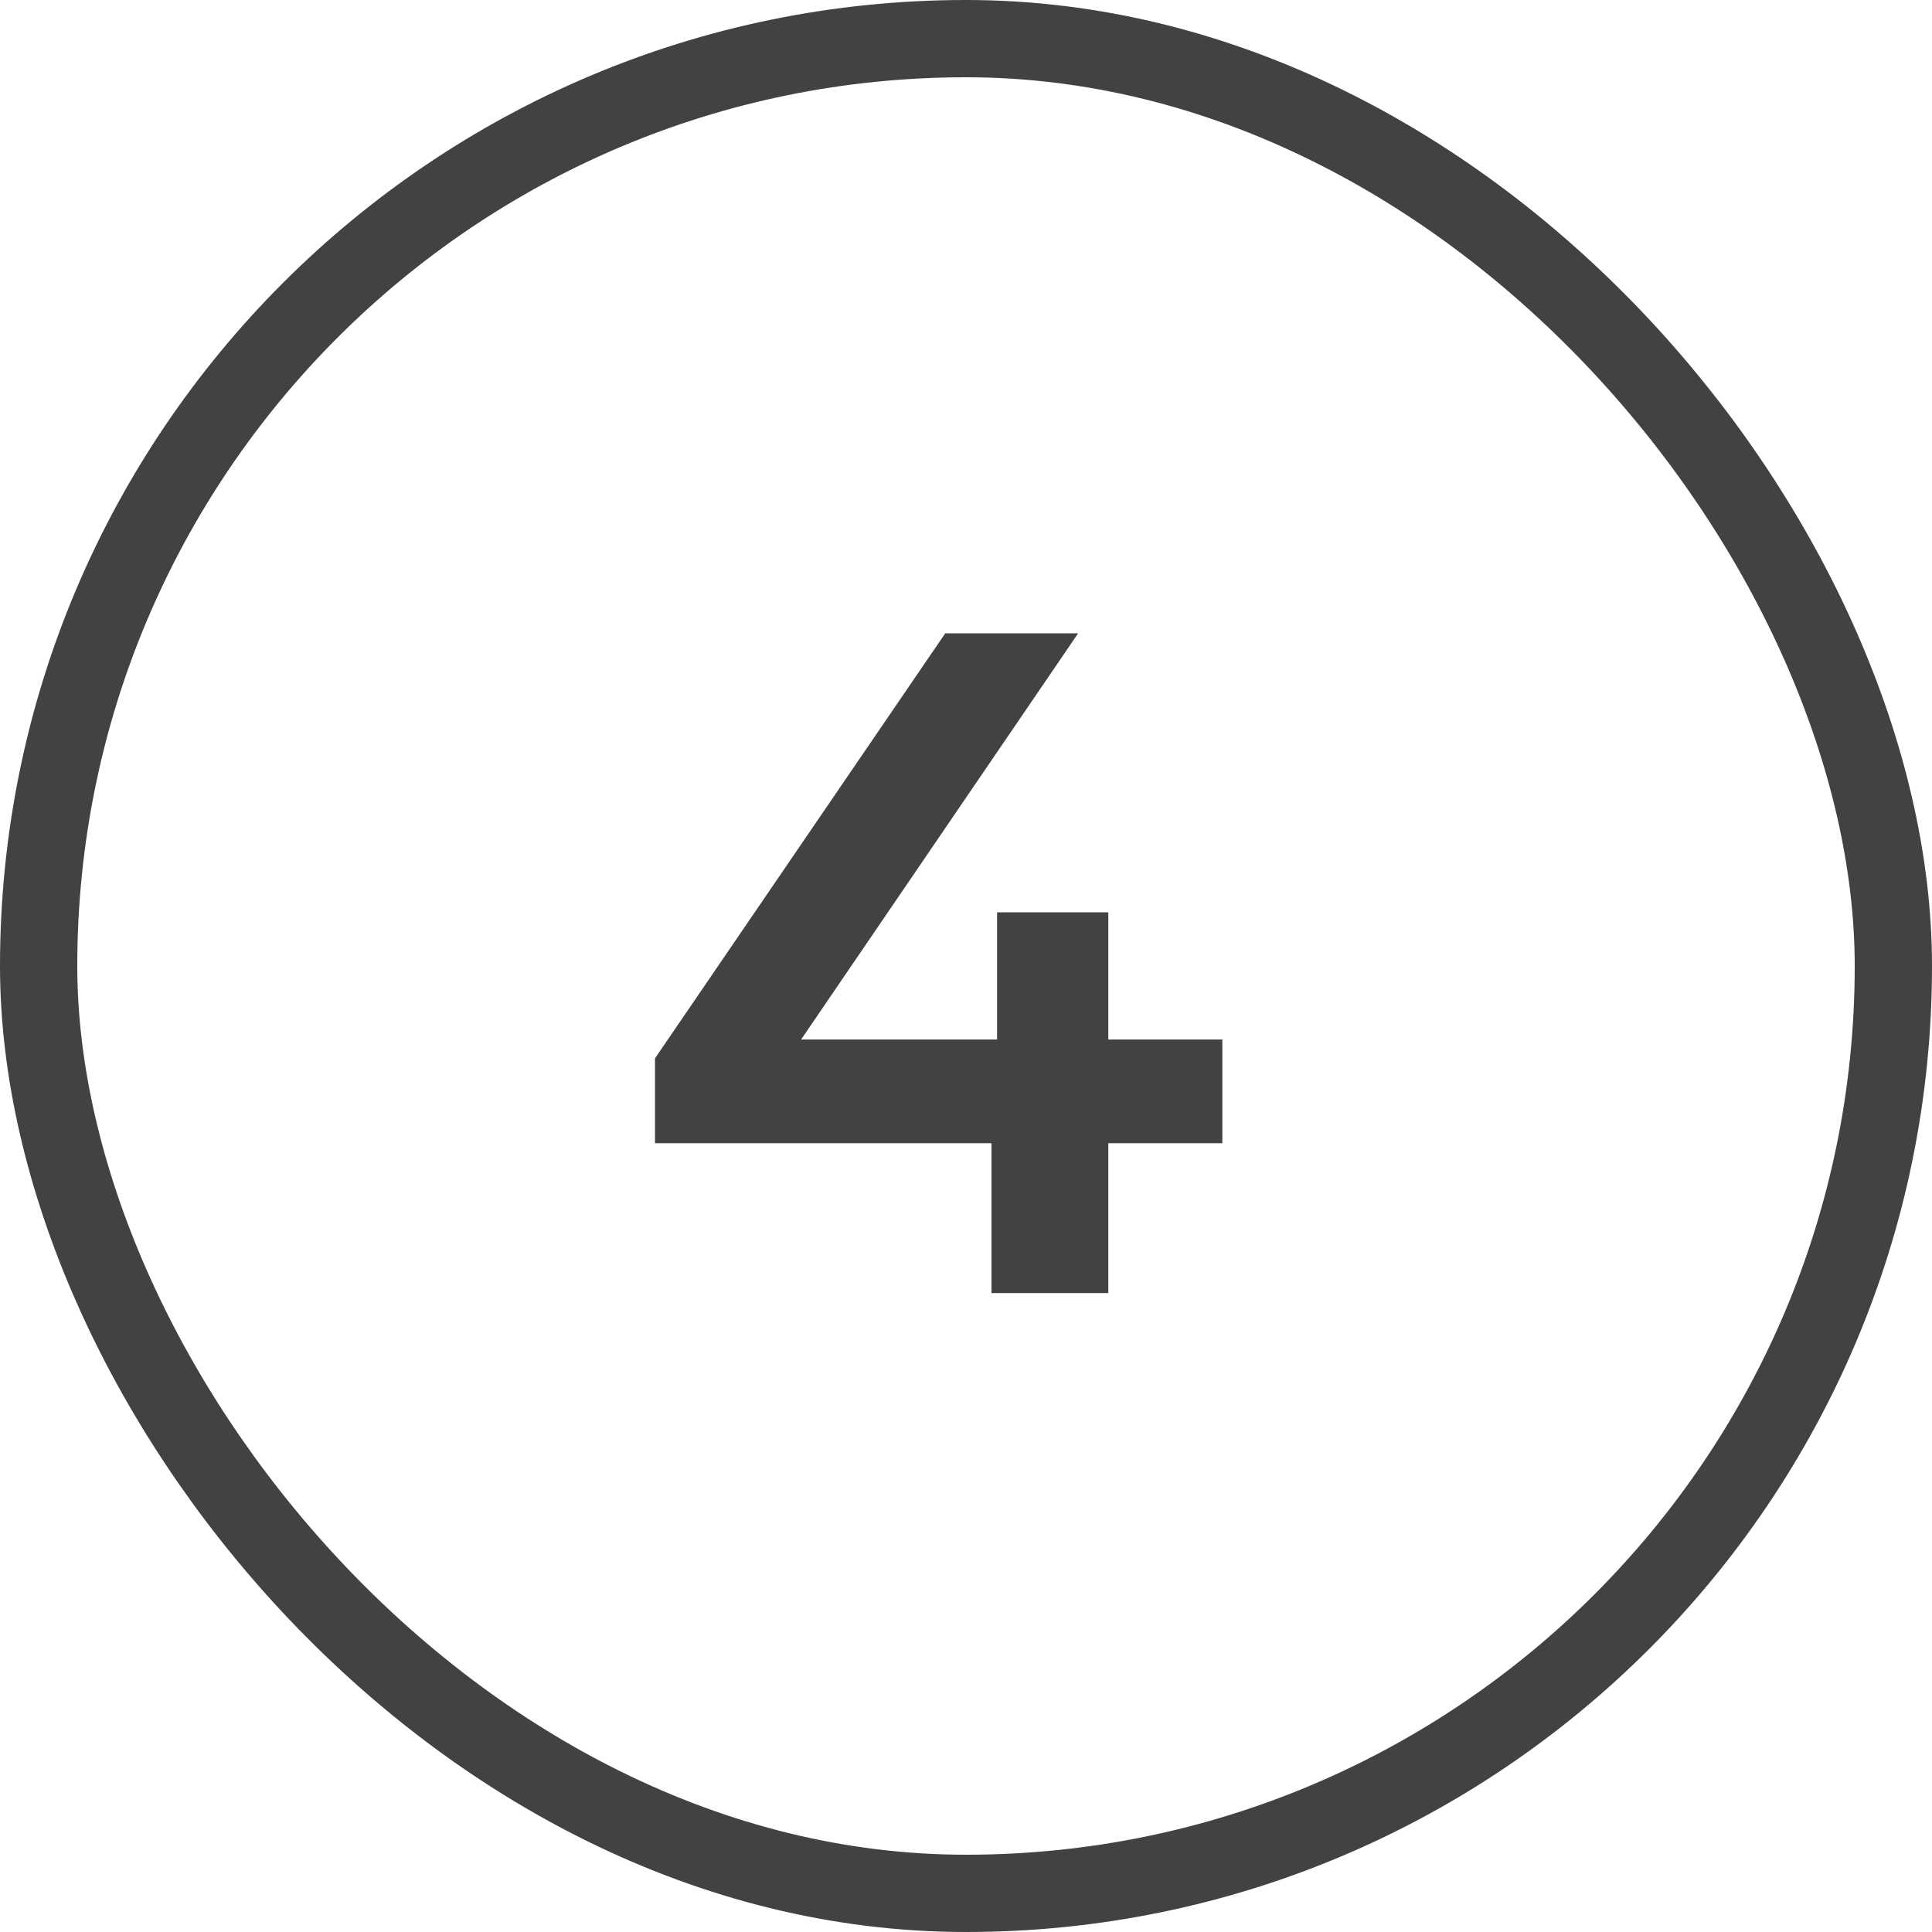 <?xml version="1.0" encoding="UTF-8"?> <svg xmlns="http://www.w3.org/2000/svg" width="50" height="50" viewBox="0 0 50 50" fill="none"><rect x="1" y="1" width="48" height="48" rx="24" stroke="#424242" stroke-width="2"></rect><path d="M31.634 29.586H28.683V33.464H25.659V29.586H16.951V27.39L24.463 16.39H27.902L20.732 26.903H25.805V23.61H28.683V26.903H31.634V29.586Z" fill="#424242"></path></svg> 
